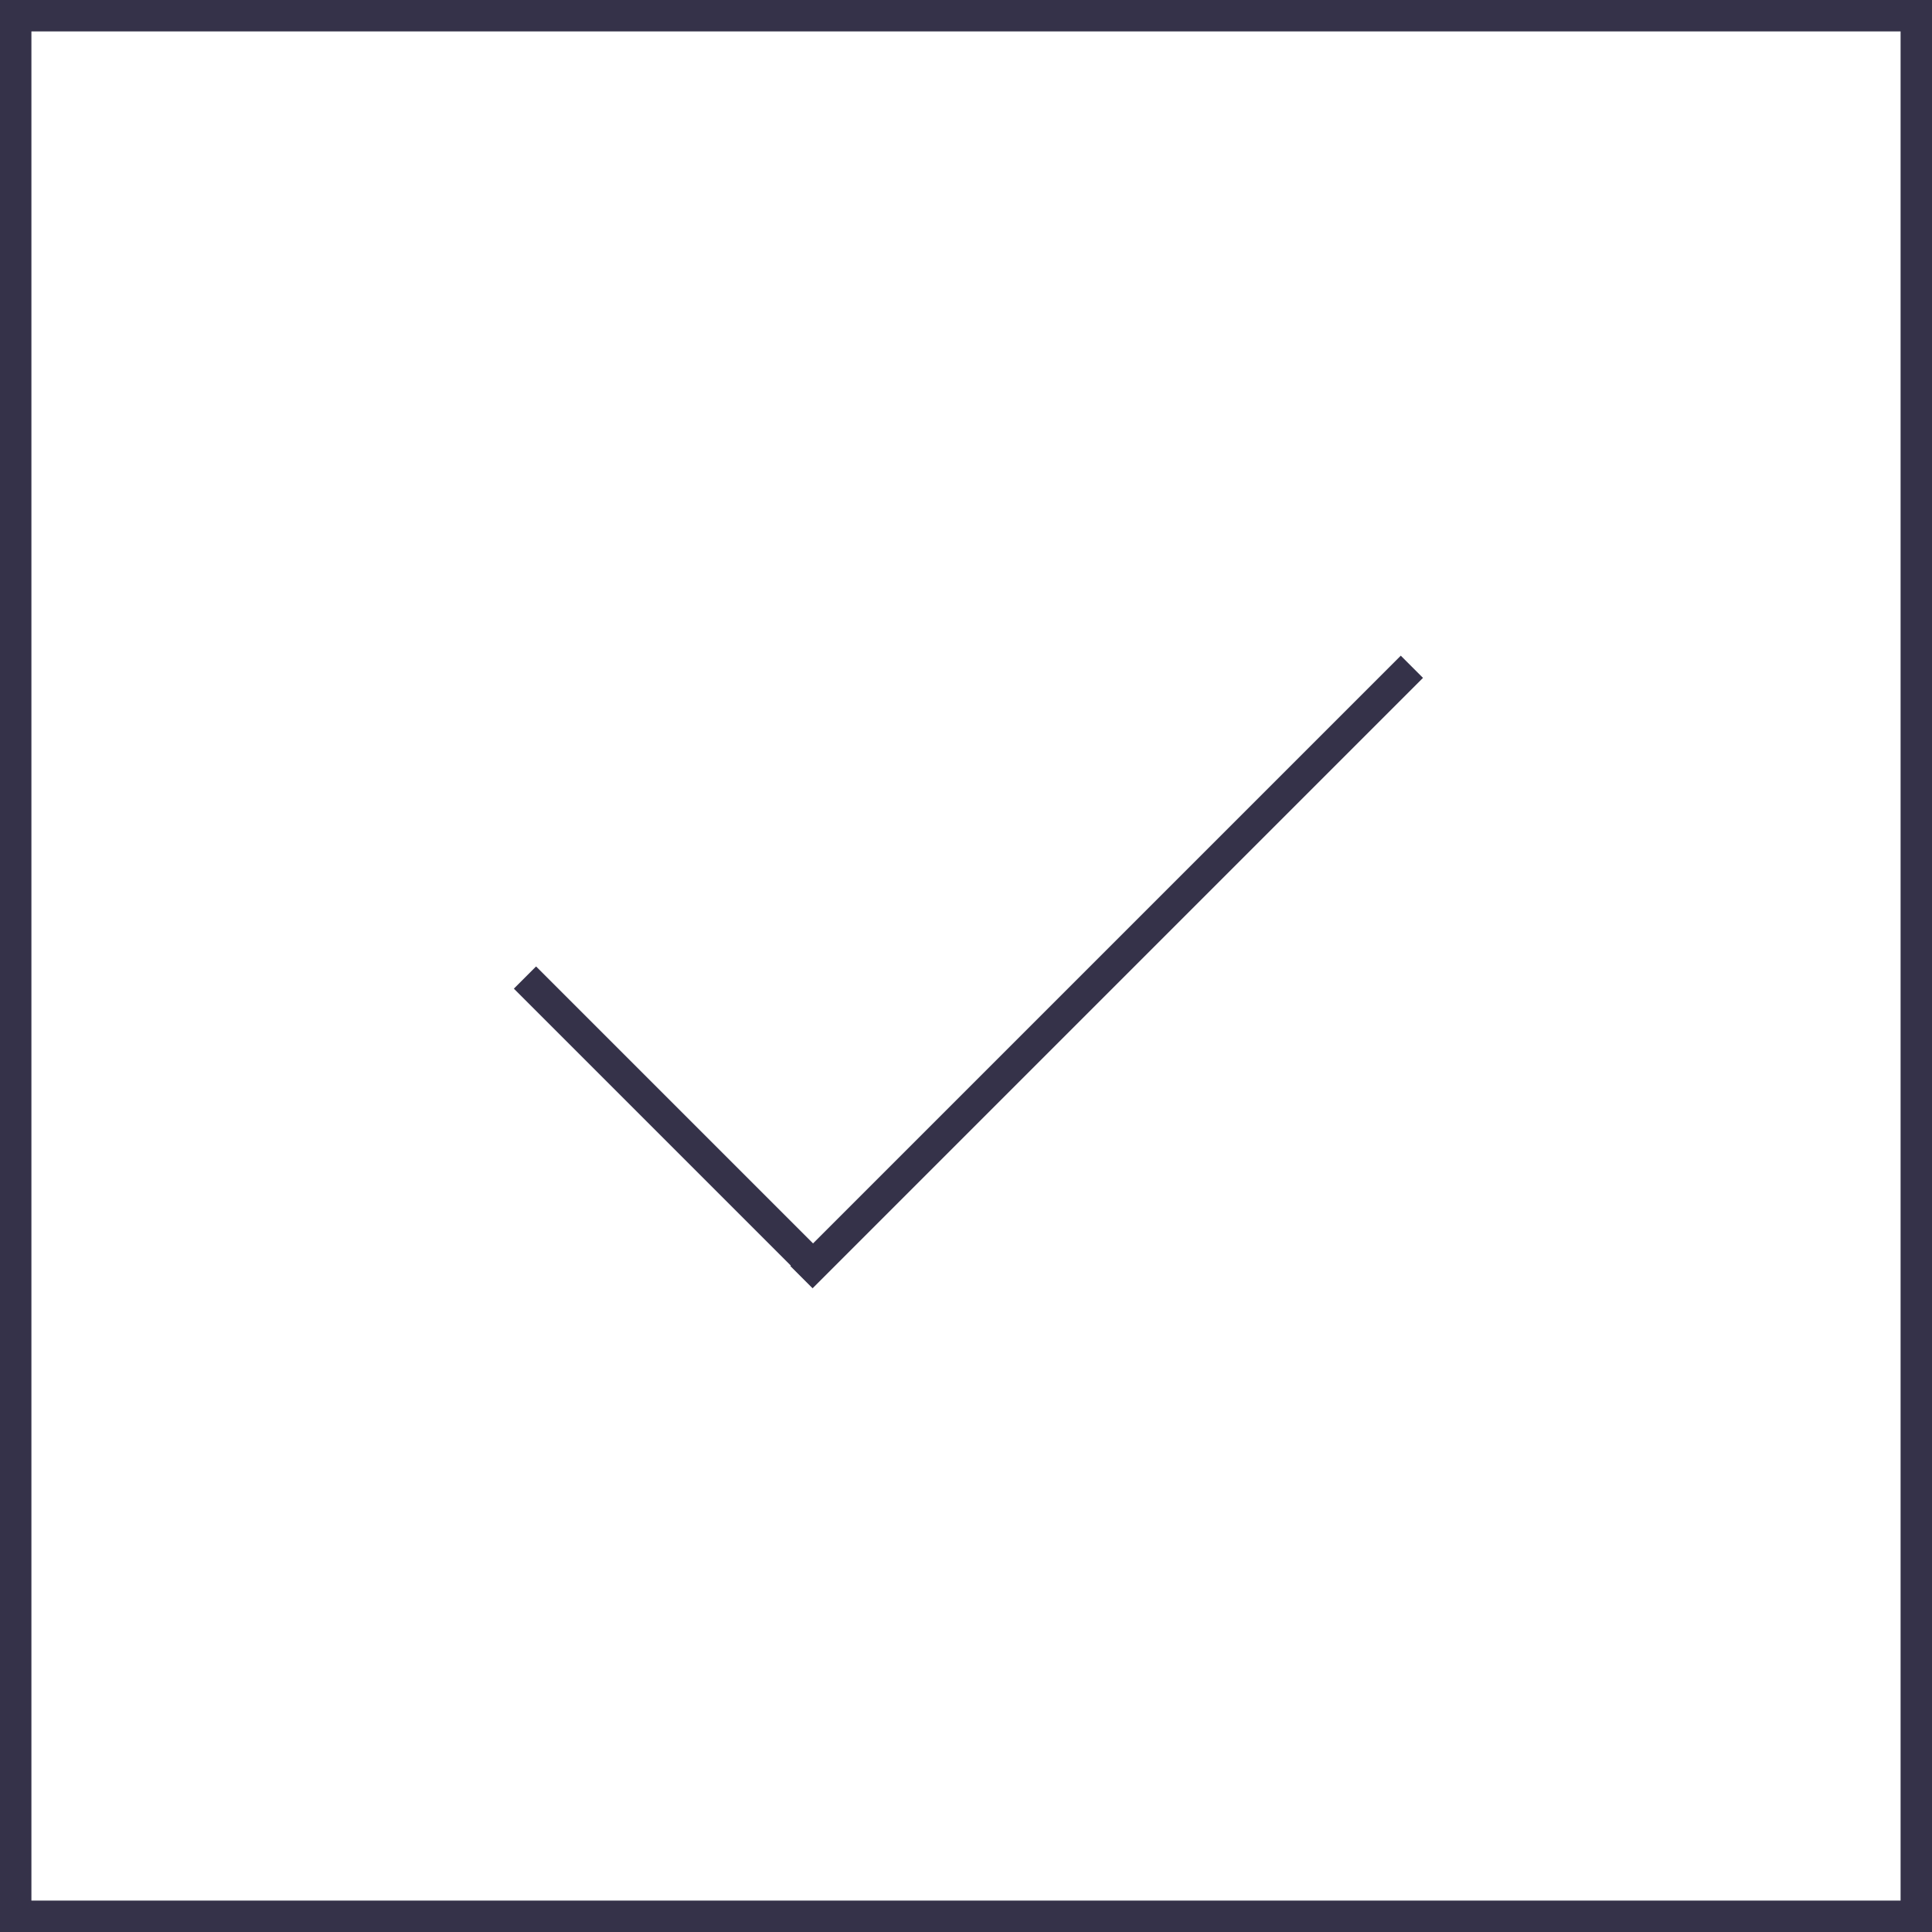 <?xml version="1.0" encoding="UTF-8"?>
<svg width="123px" height="123px" viewBox="0 0 123 123" version="1.1" xmlns="http://www.w3.org/2000/svg" xmlns:xlink="http://www.w3.org/1999/xlink">
    <!-- Generator: Sketch 50.2 (55047) - http://www.bohemiancoding.com/sketch -->
    <title>Group 22</title>
    <desc>Created with Sketch.</desc>
    <defs></defs>
    <g id="Page-1" stroke="none" stroke-width="1" fill="none" fill-rule="evenodd">
        <g id="服务--全部服务" transform="translate(-103, -456)" stroke="#353249" stroke-width="2">
            <g id="Group-22" transform="translate(103, 456)">
                <g id="Group-21">
                    <path d="M122,122 L122,1 L1,1 L1,122 L122,122 Z" id="Rectangle-11-Copy-4"></path>
                    <g id="Group-2" transform="translate(32, 40)" stroke-linecap="square">
                        <path d="M10.905,19.307 L10.905,44.172" id="Line-15" transform="translate(10.905, 31.718) rotate(-45) translate(-10.905, -31.718) "></path>
                        <path d="M11.99,21.91 L64.948,21.91" id="Line-2" transform="translate(38.428, 21.91) rotate(-45) translate(-38.428, -21.91) "></path>
                    </g>
                </g>
            </g>
        </g>
    </g>
</svg>